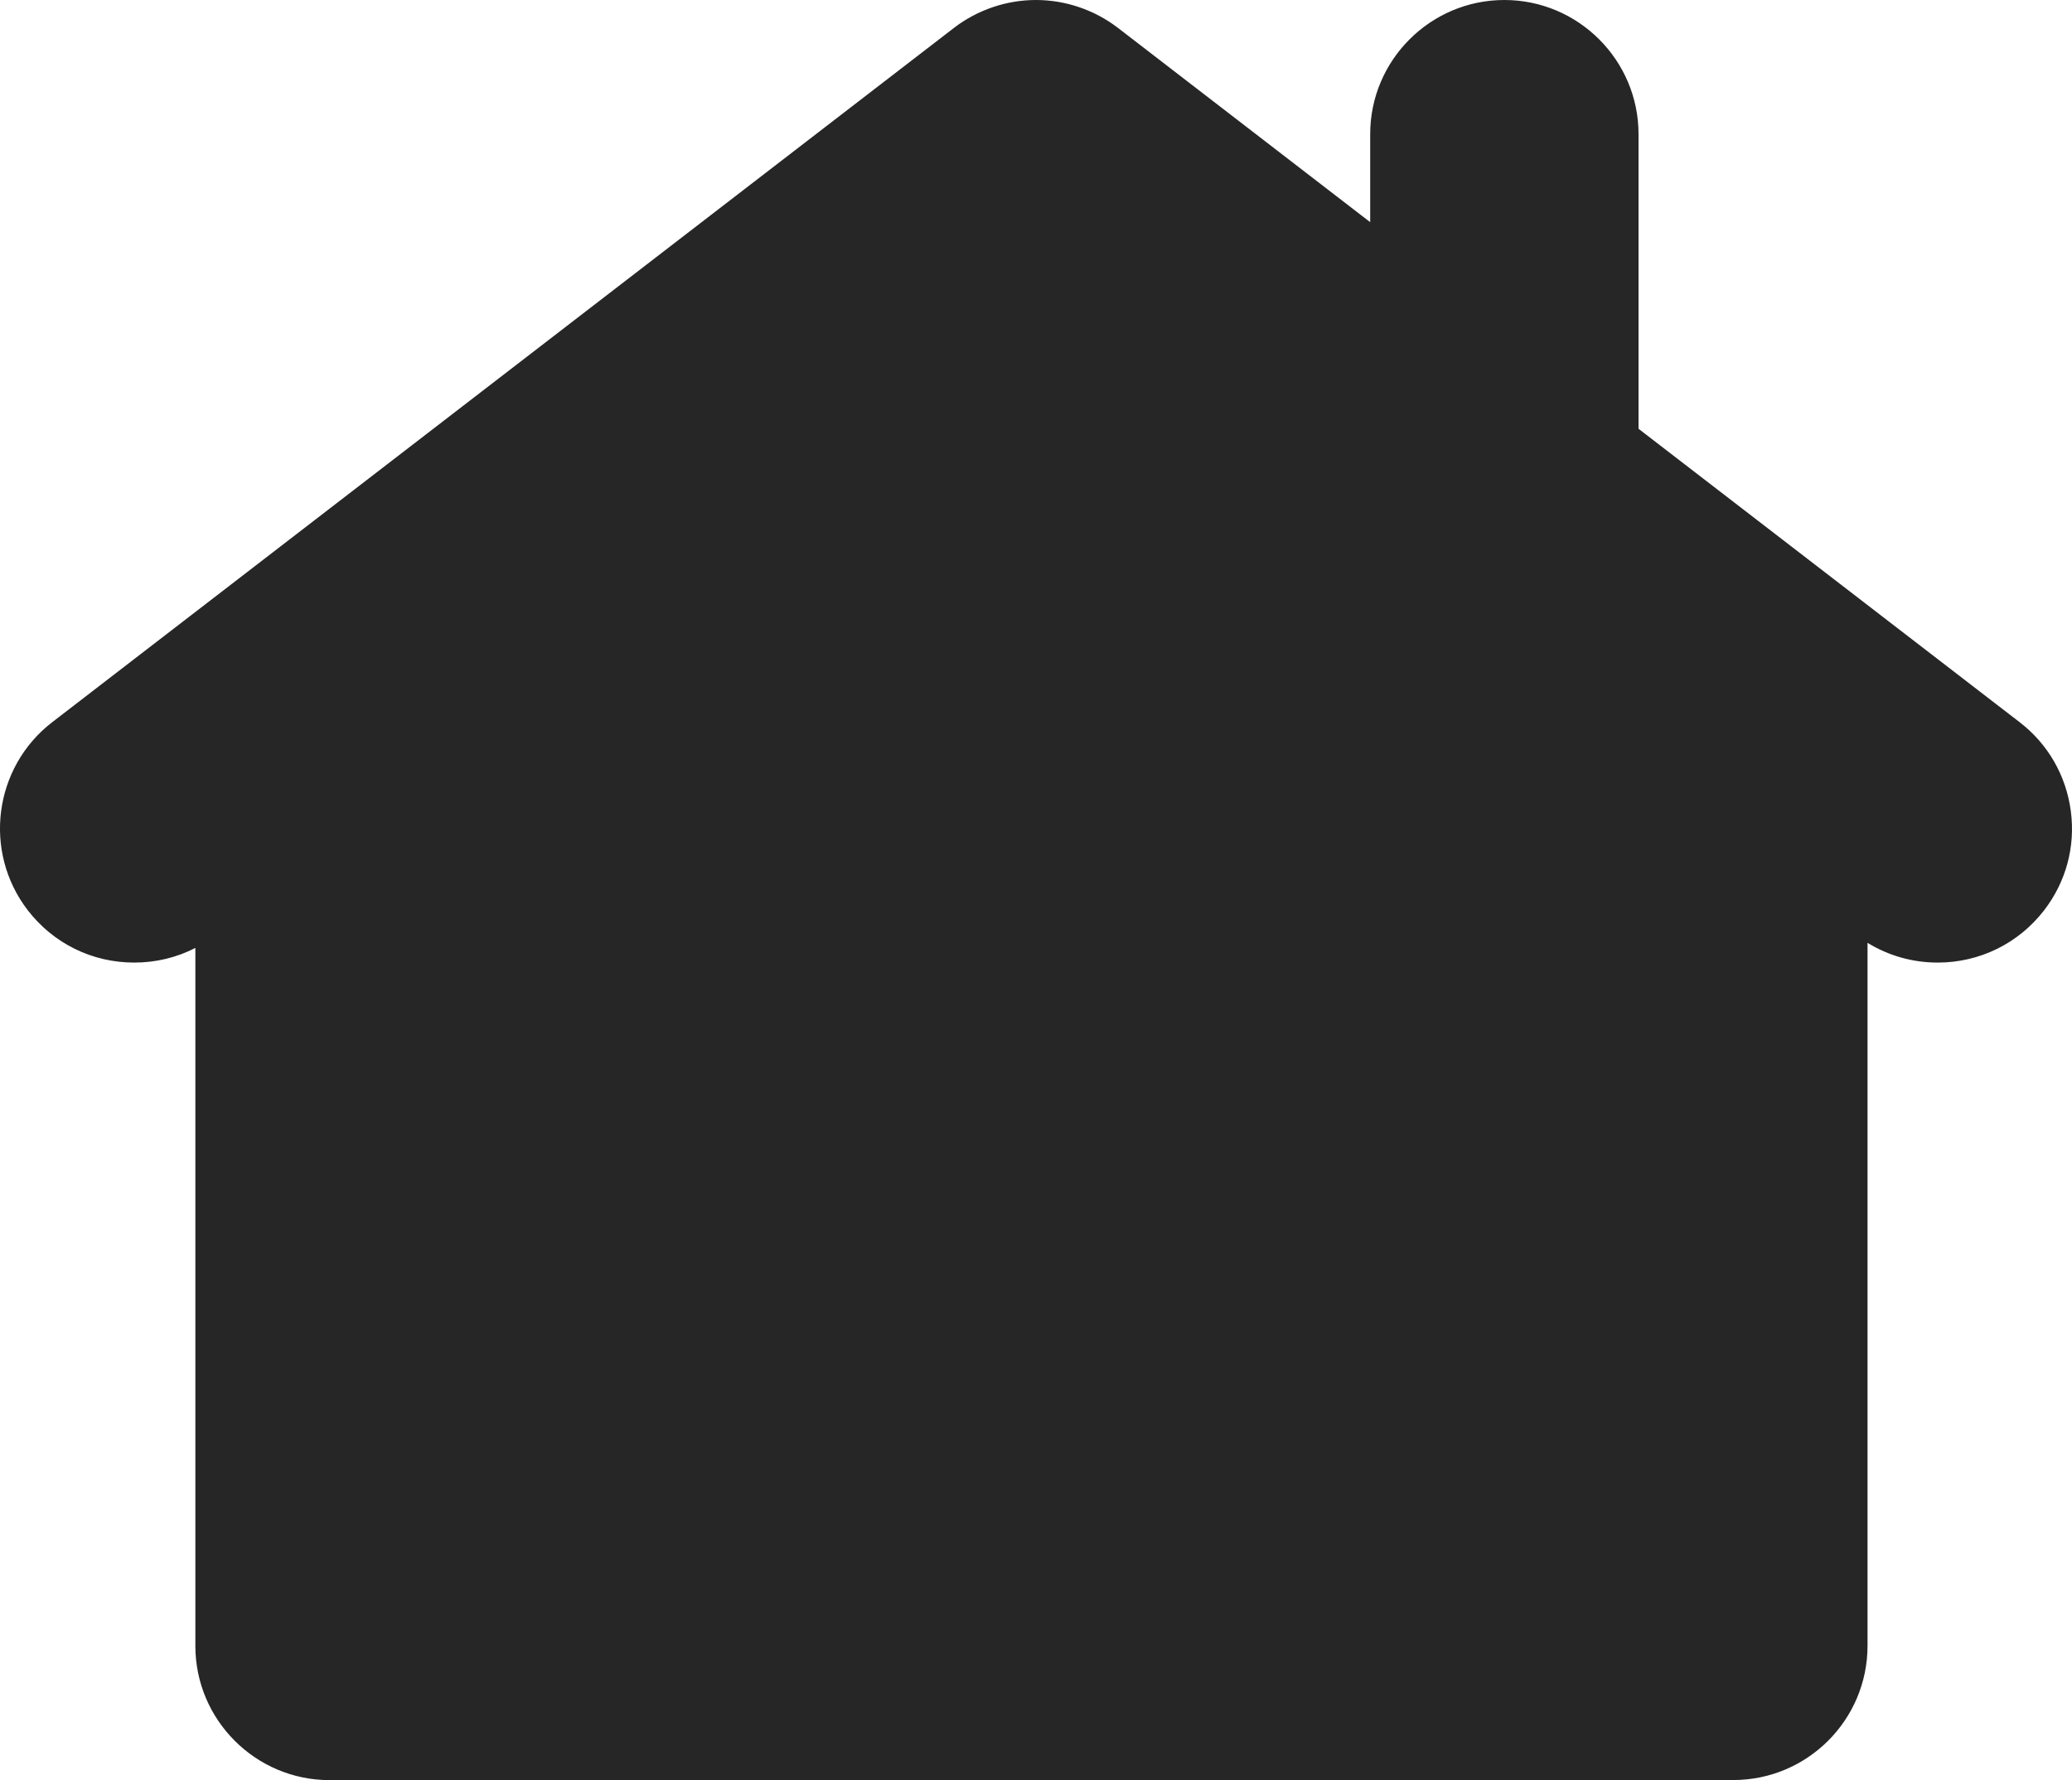 <?xml version="1.0" encoding="utf-8"?>
<!-- Generator: Adobe Illustrator 16.0.3, SVG Export Plug-In . SVG Version: 6.00 Build 0)  -->
<!DOCTYPE svg PUBLIC "-//W3C//DTD SVG 1.1 Tiny//EN" "http://www.w3.org/Graphics/SVG/1.1/DTD/svg11-tiny.dtd">
<svg version="1.1" baseProfile="tiny" id="Capa_1" xmlns="http://www.w3.org/2000/svg" xmlns:xlink="http://www.w3.org/1999/xlink"
	 x="0px" y="0px" width="63.7px" height="54.734px" viewBox="0 4.482 63.7 54.734" overflow="scroll" xml:space="preserve">
<g>
	<path fill="#262626" d="M35.018,59.214h18.271c2.274,0,4.125-1.85,4.125-4.127V33.472c0.649,0.398,1.387,0.607,2.157,0.607
		c1.289,0,2.481-0.586,3.27-1.605c0.674-0.873,0.967-1.956,0.823-3.051c-0.144-1.093-0.701-2.064-1.575-2.736l-11.715-9.021V8.608
		c0-2.275-1.852-4.126-4.125-4.126s-4.125,1.851-4.125,4.126v2.705l-7.758-5.976c-0.719-0.551-1.612-0.855-2.517-0.855
		c-0.906,0-1.801,0.304-2.519,0.856L1.606,26.687c-1.802,1.389-2.139,3.982-0.751,5.785c0.788,1.021,1.979,1.607,3.271,1.607
		c0.664,0,1.302-0.152,1.88-0.451V55.09c0,2.275,1.851,4.127,4.126,4.127h18.534"/>
</g>
</svg>
